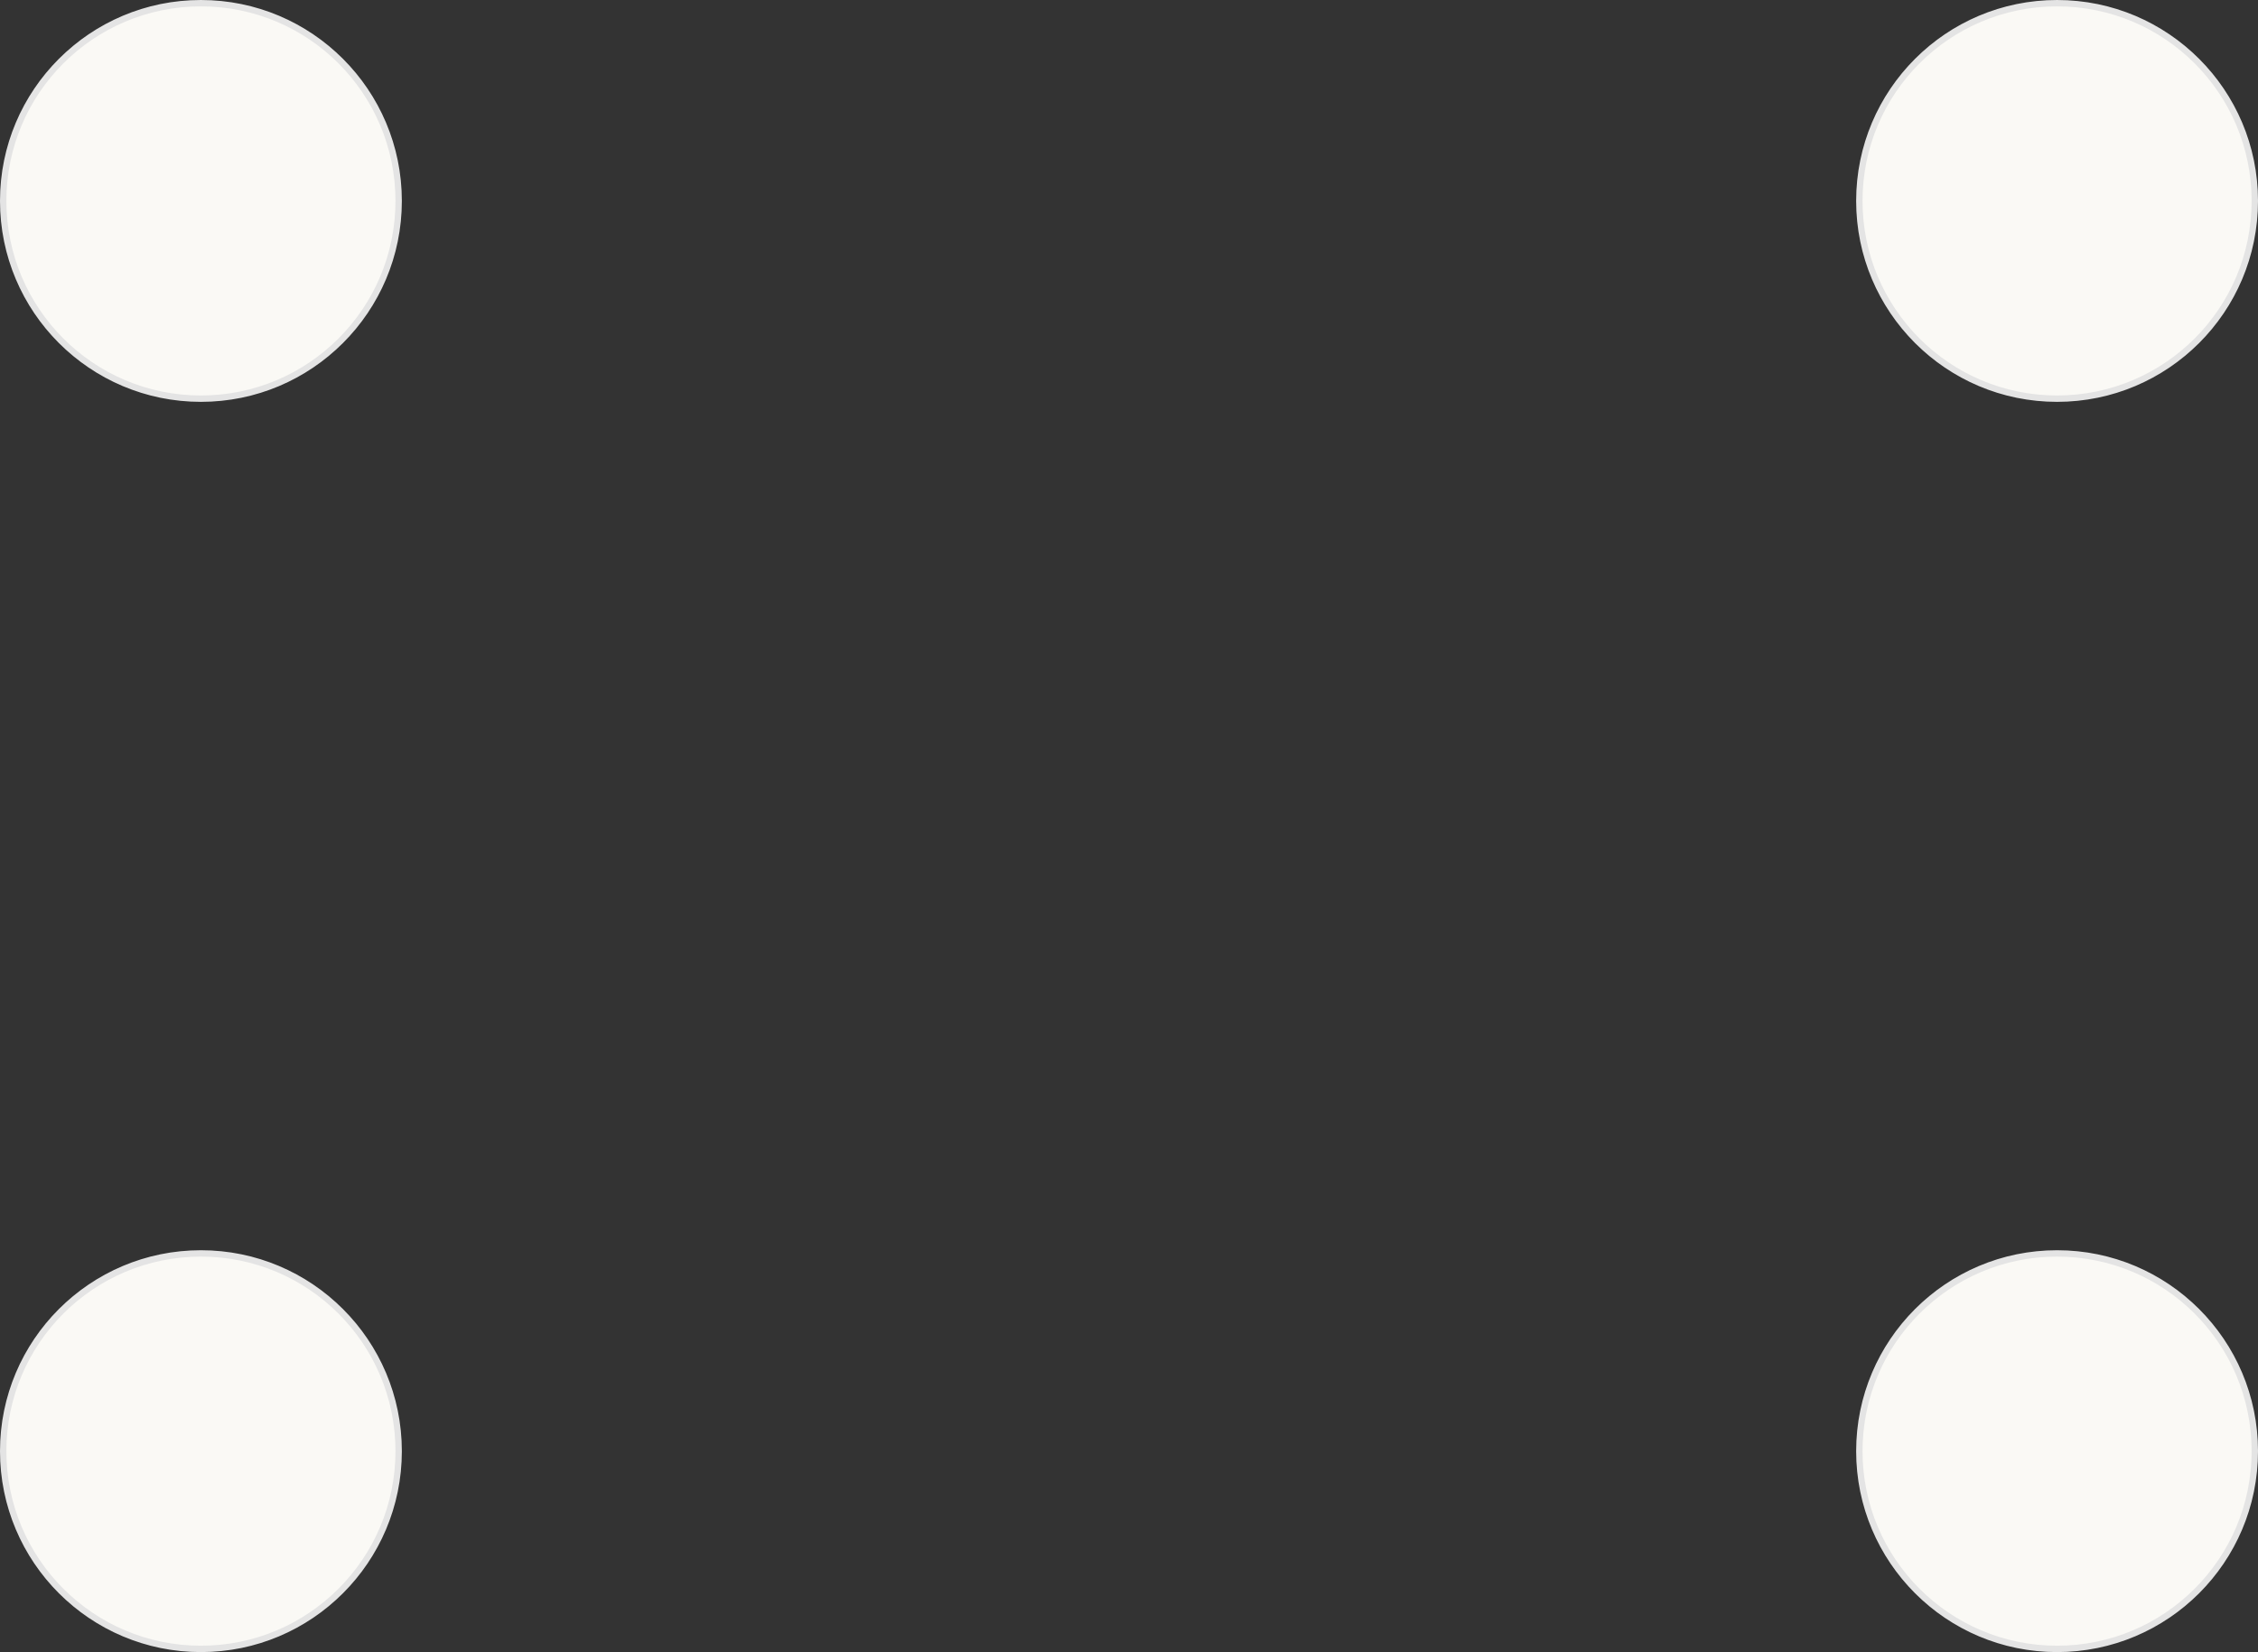 <?xml version="1.0" encoding="UTF-8"?> <svg xmlns="http://www.w3.org/2000/svg" width="354" height="259" viewBox="0 0 354 259" fill="none"><rect x="0" y="0" width="354" height="259" fill="#333333" stroke="none"/> <circle cx="31.5" cy="31.5" r="31" fill="#FAF9F5" stroke="#E4E4E4"></circle> <circle cx="31.5" cy="227.5" r="31" fill="#FAF9F5" stroke="#E4E4E4"></circle> <circle cx="322.5" cy="227.5" r="31" fill="#FAF9F5" stroke="#E4E4E4"></circle> <circle cx="322.5" cy="31.5" r="31" fill="#FAF9F5" stroke="#E4E4E4"></circle> </svg> 
